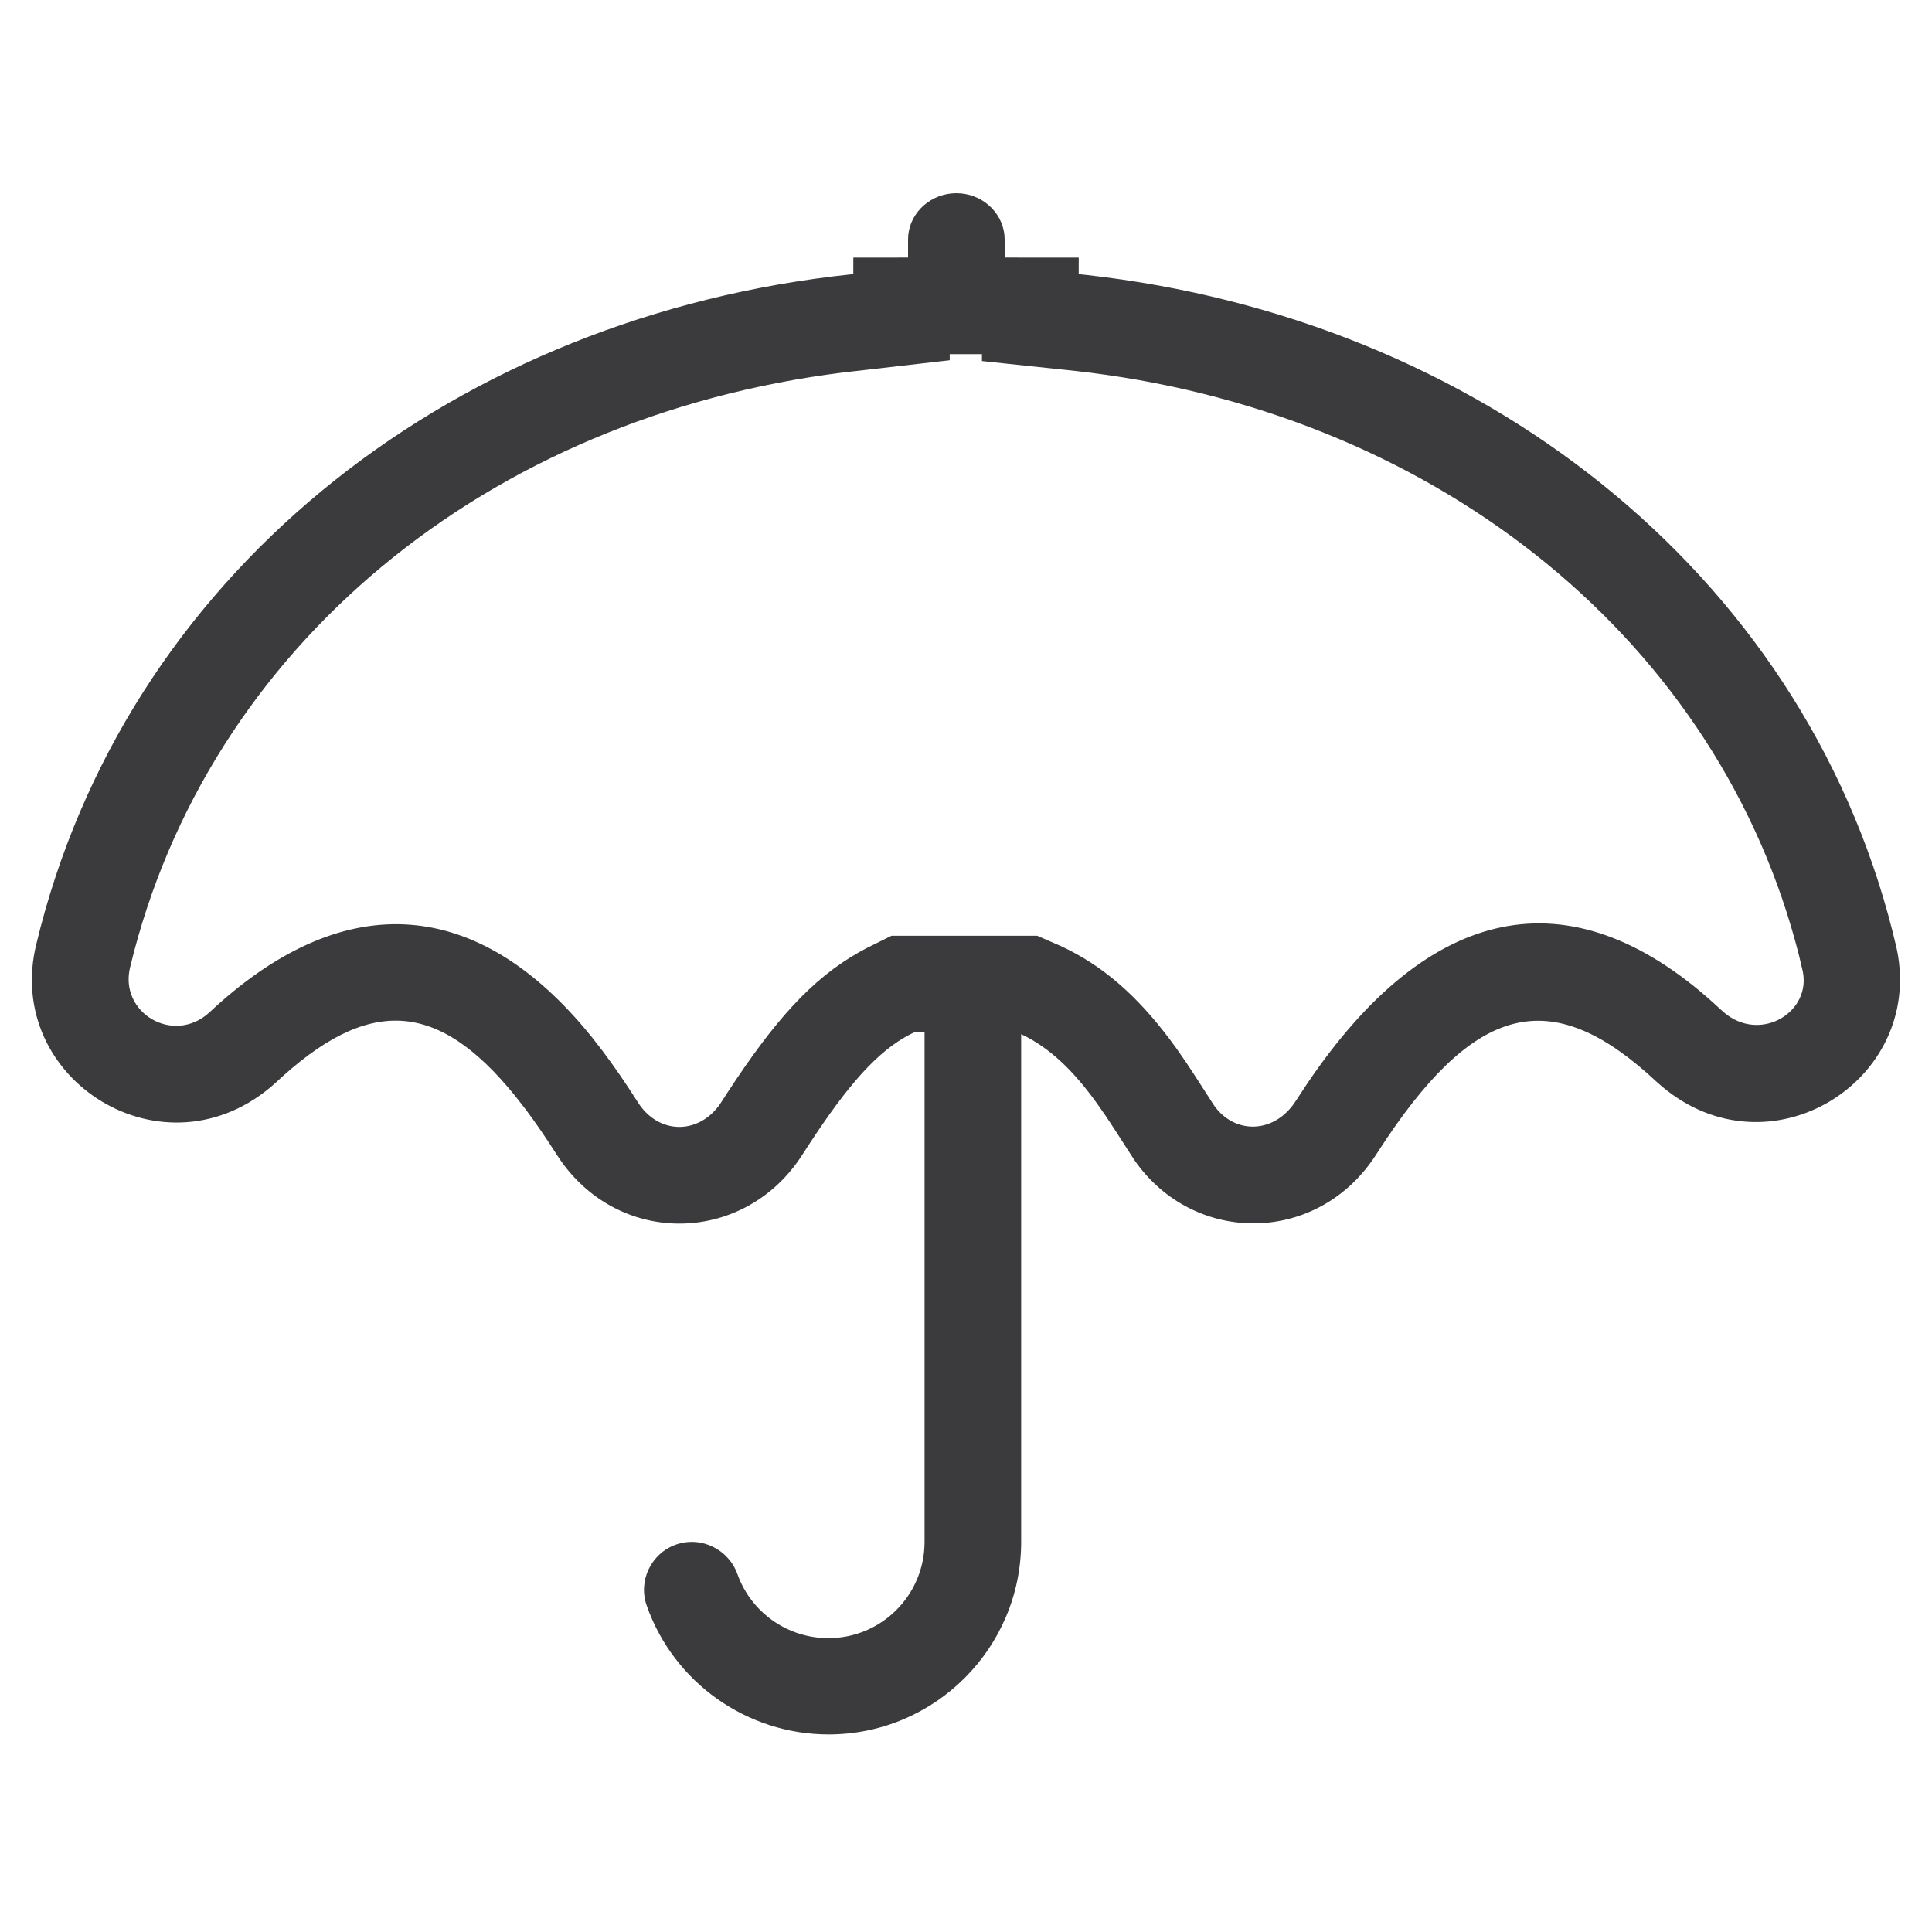 <?xml version="1.0" encoding="UTF-8"?>
<svg width="60px" height="60px" viewBox="0 0 60 60" version="1.1" xmlns="http://www.w3.org/2000/svg" xmlns:xlink="http://www.w3.org/1999/xlink">
    <title>icon/umbrella</title>
    <g id="icon/umbrella" stroke="none" stroke-width="1" fill="none" fill-rule="evenodd">
        <path d="M29.7,6 C30.476,6 31.12,6.573 31.193,7.299 L31.2,7.437 L31.2,7.999 L33.501,8 L33.5,8.514 L33.738,8.539 C45.889,9.9 55.936,17.699 58.777,28.934 L58.872,29.326 L58.913,29.503 C59.74,33.579 54.947,36.558 51.609,33.737 L51.453,33.601 C48.265,30.616 45.931,31.112 43.079,35.336 L42.754,35.83 C40.957,38.669 37.075,38.691 35.227,36.024 L34.602,35.054 L34.333,34.647 L34.085,34.291 C33.328,33.234 32.592,32.532 31.713,32.116 L31.713,47.884 C31.713,51.182 29.031,53.864 25.732,53.864 C23.2,53.864 20.929,52.257 20.088,49.874 C19.808,49.099 20.219,48.239 20.995,47.968 C21.77,47.697 22.621,48.109 22.901,48.884 C23.321,50.07 24.452,50.874 25.723,50.874 C27.377,50.874 28.713,49.538 28.713,47.884 L28.713,47.884 L28.713,32.06 L28.39,32.061 L28.251,32.13 C27.256,32.647 26.34,33.681 25.117,35.553 L24.931,35.84 C23.162,38.631 19.296,38.742 17.402,36.027 L17.279,35.842 C16.953,35.33 16.635,34.866 16.322,34.449 L16.01,34.049 C13.582,31.035 11.421,30.939 8.548,33.637 C5.136,36.706 0.078,33.537 1.131,29.308 C3.869,17.952 13.766,10.085 25.842,8.587 L26.5,8.512 L26.501,8 L28.2,7.999 L28.2,7.437 C28.2,6.693 28.798,6.077 29.556,6.007 L29.7,6 Z M30.495,10.999 L29.494,10.999 L29.495,11.188 L26.211,11.565 C15.112,12.941 6.435,20.109 4.042,30.033 C3.69,31.447 5.373,32.458 6.494,31.45 C10.559,27.633 14.666,27.778 18.187,31.974 L18.379,32.207 L18.72,32.646 C19.08,33.125 19.442,33.653 19.811,34.234 C20.435,35.216 21.645,35.251 22.327,34.335 L22.412,34.21 L22.605,33.912 C24.043,31.712 25.202,30.405 26.682,29.57 L26.918,29.442 L27.687,29.061 L32.211,29.061 L32.944,29.38 C34.247,29.984 35.308,30.92 36.33,32.28 L36.549,32.578 L36.836,32.993 L37.124,33.43 L37.705,34.332 L37.78,34.431 C38.414,35.204 39.512,35.18 40.158,34.311 L40.248,34.181 L40.593,33.657 C44.352,28.089 48.723,27.101 53.212,31.144 L53.433,31.347 L53.545,31.446 C54.628,32.361 56.145,31.507 56.007,30.295 L55.988,30.172 L55.869,29.669 C53.423,19.995 44.784,12.954 33.855,11.574 L33.423,11.523 L30.495,11.213 L30.495,10.999 Z" id="Combined-Shape" fill="#3B3A3C"></path>
    </g>
</svg>